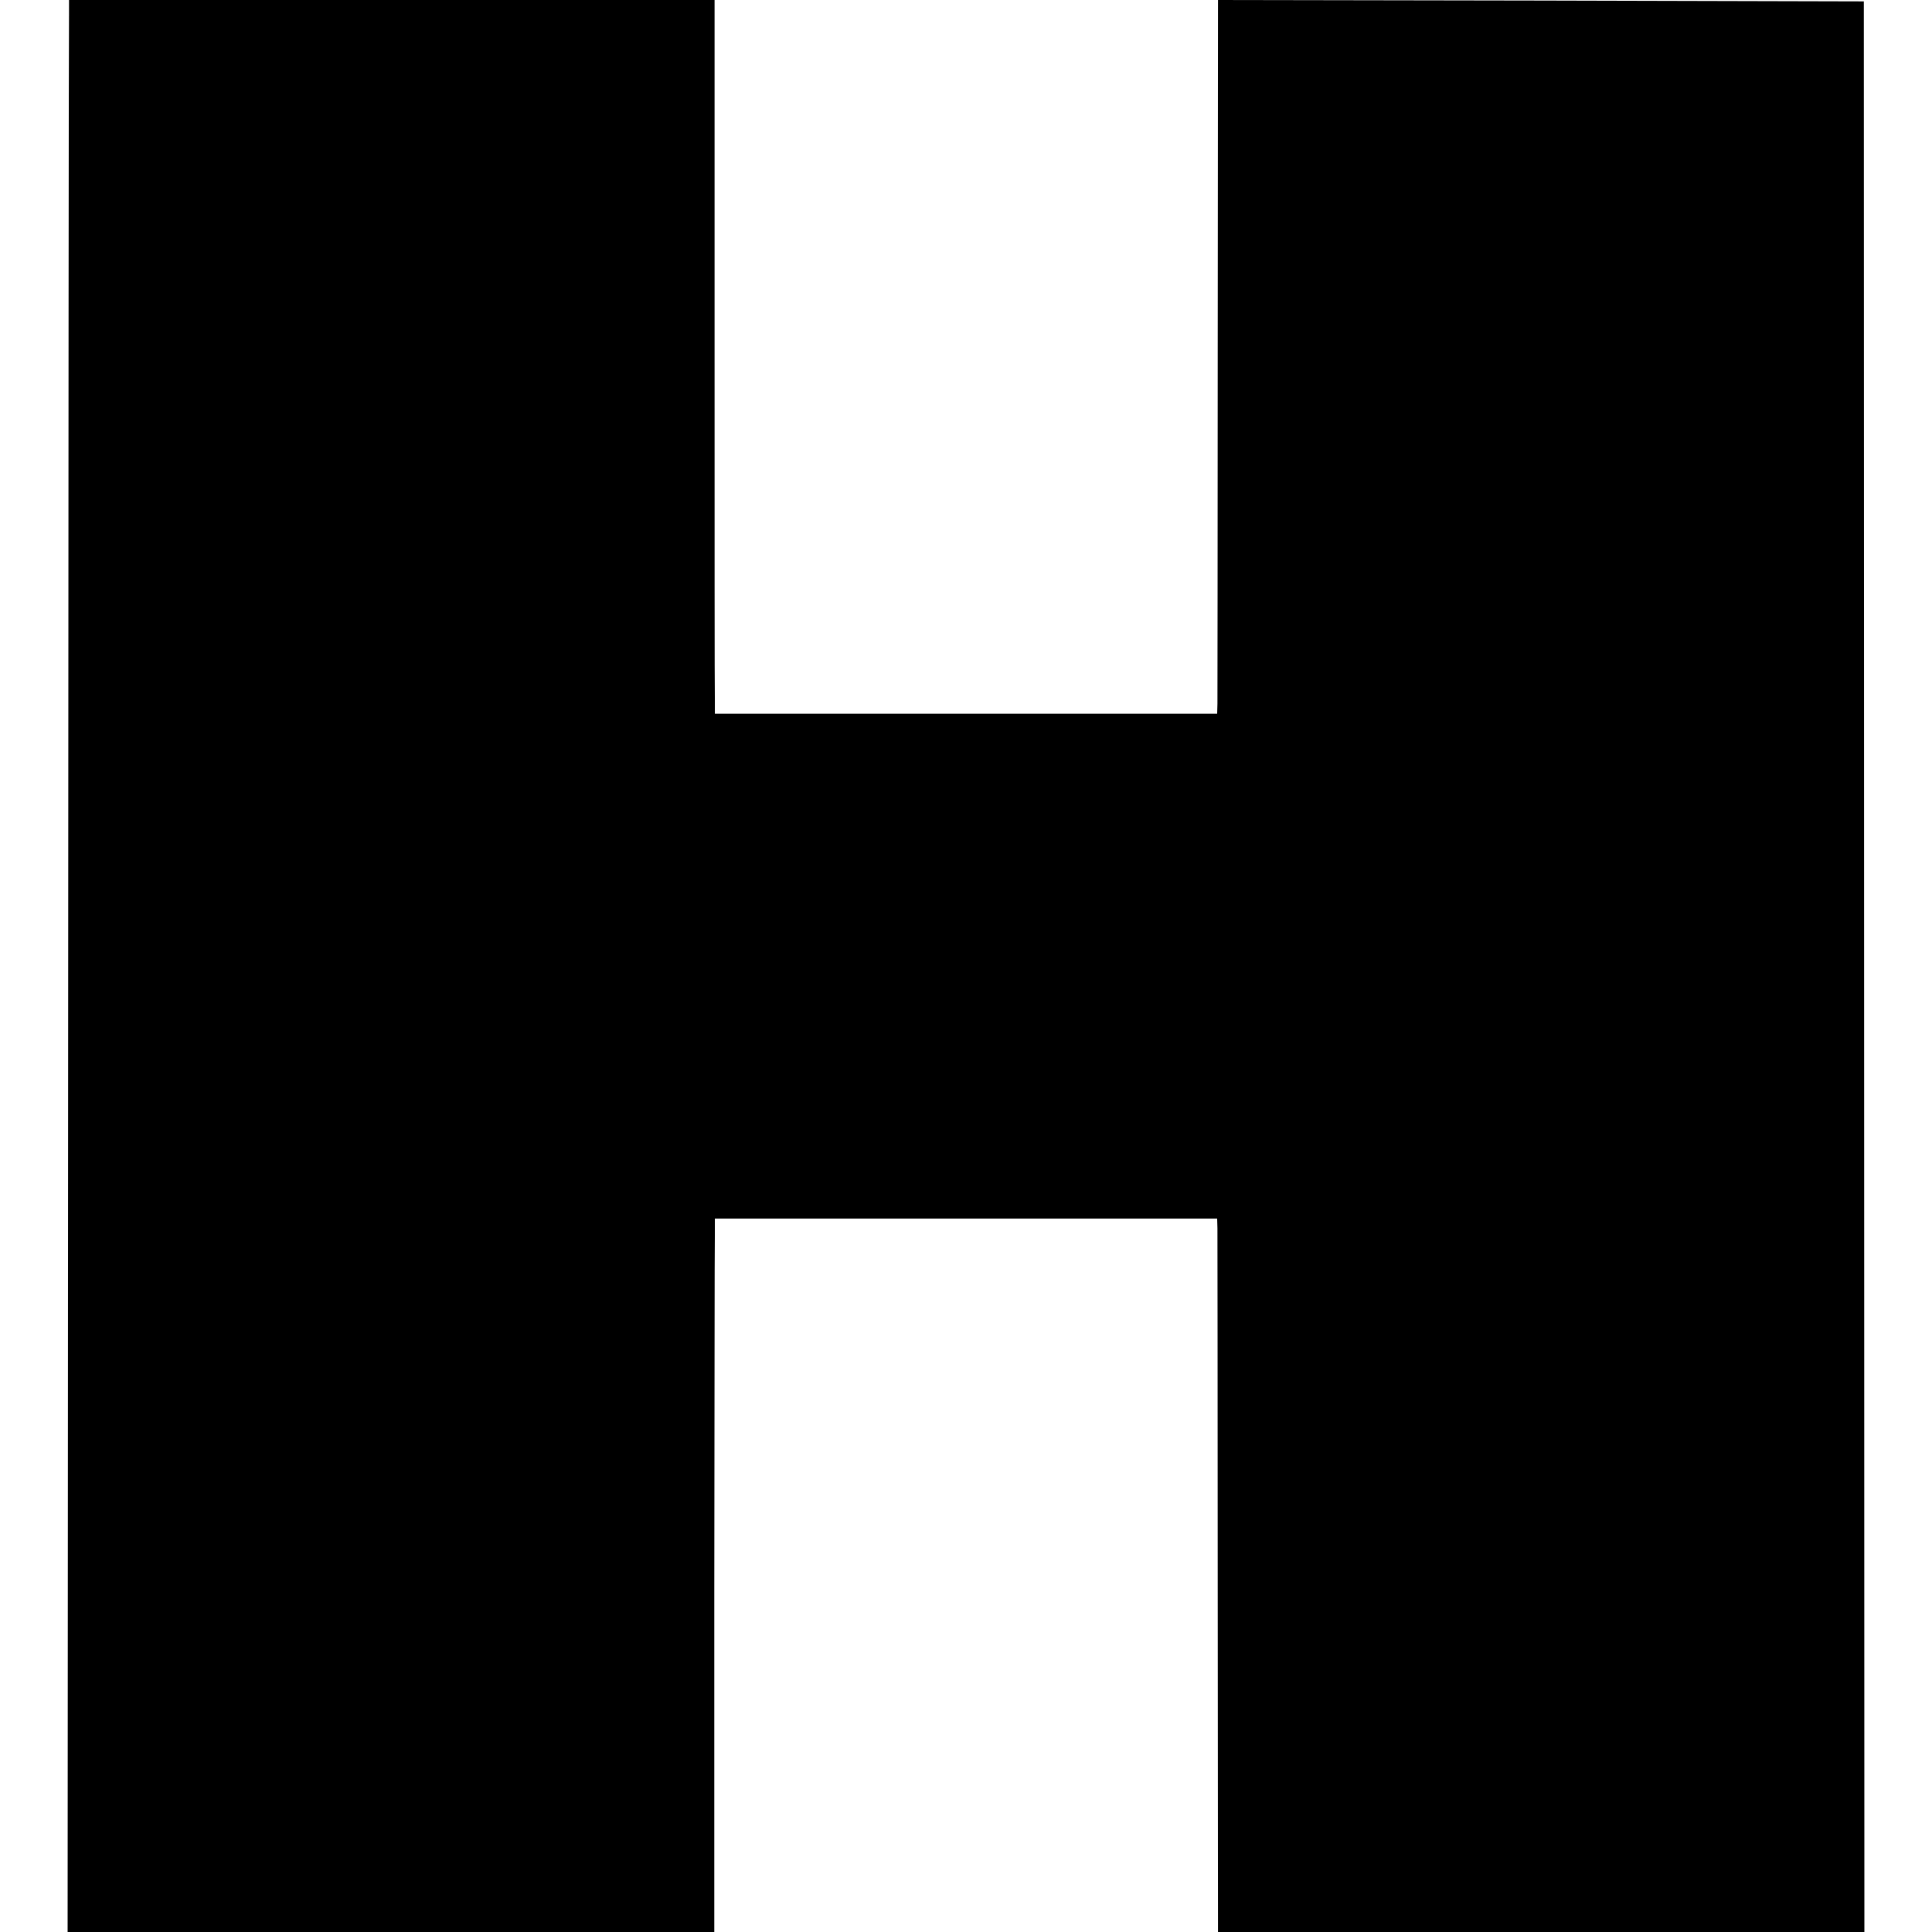 <?xml version="1.0" standalone="no"?>
<!DOCTYPE svg PUBLIC "-//W3C//DTD SVG 20010904//EN"
 "http://www.w3.org/TR/2001/REC-SVG-20010904/DTD/svg10.dtd">
<svg version="1.0" xmlns="http://www.w3.org/2000/svg"
 width="700pt" height="700pt" viewBox="0 0 700 700"
 preserveAspectRatio="xMidYMid meet">
<g transform="translate(0,700) scale(0.1,-0.1)"
fill="#000000" stroke="none">
<path d="M250 6943 c-1 -32 -2 -1607 -3 -3500 l-2 -3443 1171 0 1172 0 0 1228
c1 675 1 1256 2 1292 l0 65 910 0 910 0 1 -35 c0 -19 1 -601 1 -1292 l1 -1258
1171 0 1171 0 -1 3498 -1 3497 -1170 3 -1170 2 -1 -1257 c0 -692 -1 -1274 -1
-1293 l-1 -36 -910 0 -910 0 0 56 c-1 30 -1 612 -1 1293 l0 1237 -1170 0
-1169 0 0 -57z"/>
</g>
</svg>
